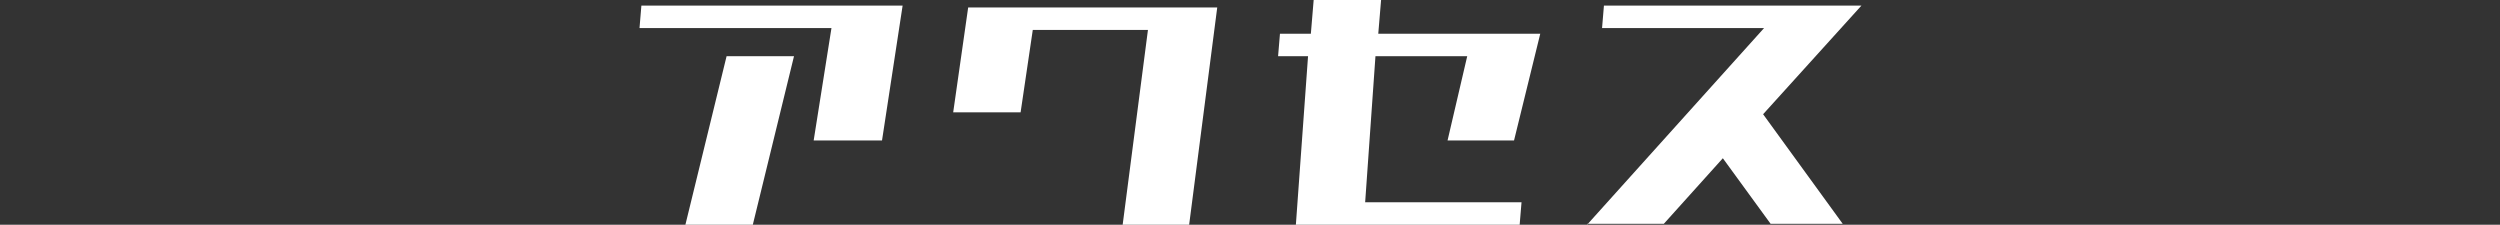 <?xml version="1.0" encoding="UTF-8"?>
<svg xmlns="http://www.w3.org/2000/svg" width="267" height="24" version="1.1" viewBox="0 0 267 24">
  <rect x="0" y="0" width="267" height="24" fill="#333333" stroke="none"/>
  <defs>
    <style>
      .cls-1 {
        fill: #fff;
      }
    </style>
  </defs>
  <!-- Generator: Adobe Illustrator 28.6.0, SVG Export Plug-In . SVG Version: 1.2.0 Build 709)  -->
  <g>
    <g id="_レイヤー_1" data-name="レイヤー_1">
      <g>
        <path class="cls-1" d="M86.9,15l1.9-12h-20.5l.2-2.4h27.9l-2.2,14.4h-7.2ZM73.2,24l4.4-18h7.2l-4.4,18h-7.2Z"/>
        <path class="cls-1" d="M119.9,24l2.7-20.8h-12.3l-1.3,8.8h-7.2l1.6-11.2h26.6l-3,23.2h-7.2Z"/>
        <path class="cls-1" d="M136.5,6l.2-2.4h3.3l.3-3.6h7.2l-.3,3.6h17.3l-2.8,11.4h-7.1l2.1-9h-9.8l-1.1,15.6h16.7l-.2,2.4h-23.9l1.3-18h-3.3Z"/>
        <path class="cls-1" d="M169.5,24l18.9-21h-17.3l.2-2.4h27.5l-10.5,11.6,8.5,11.7h-7.7l-5.1-7-6.3,7h-8.2Z"/>
      </g>
    </g>
  </g>
</svg>